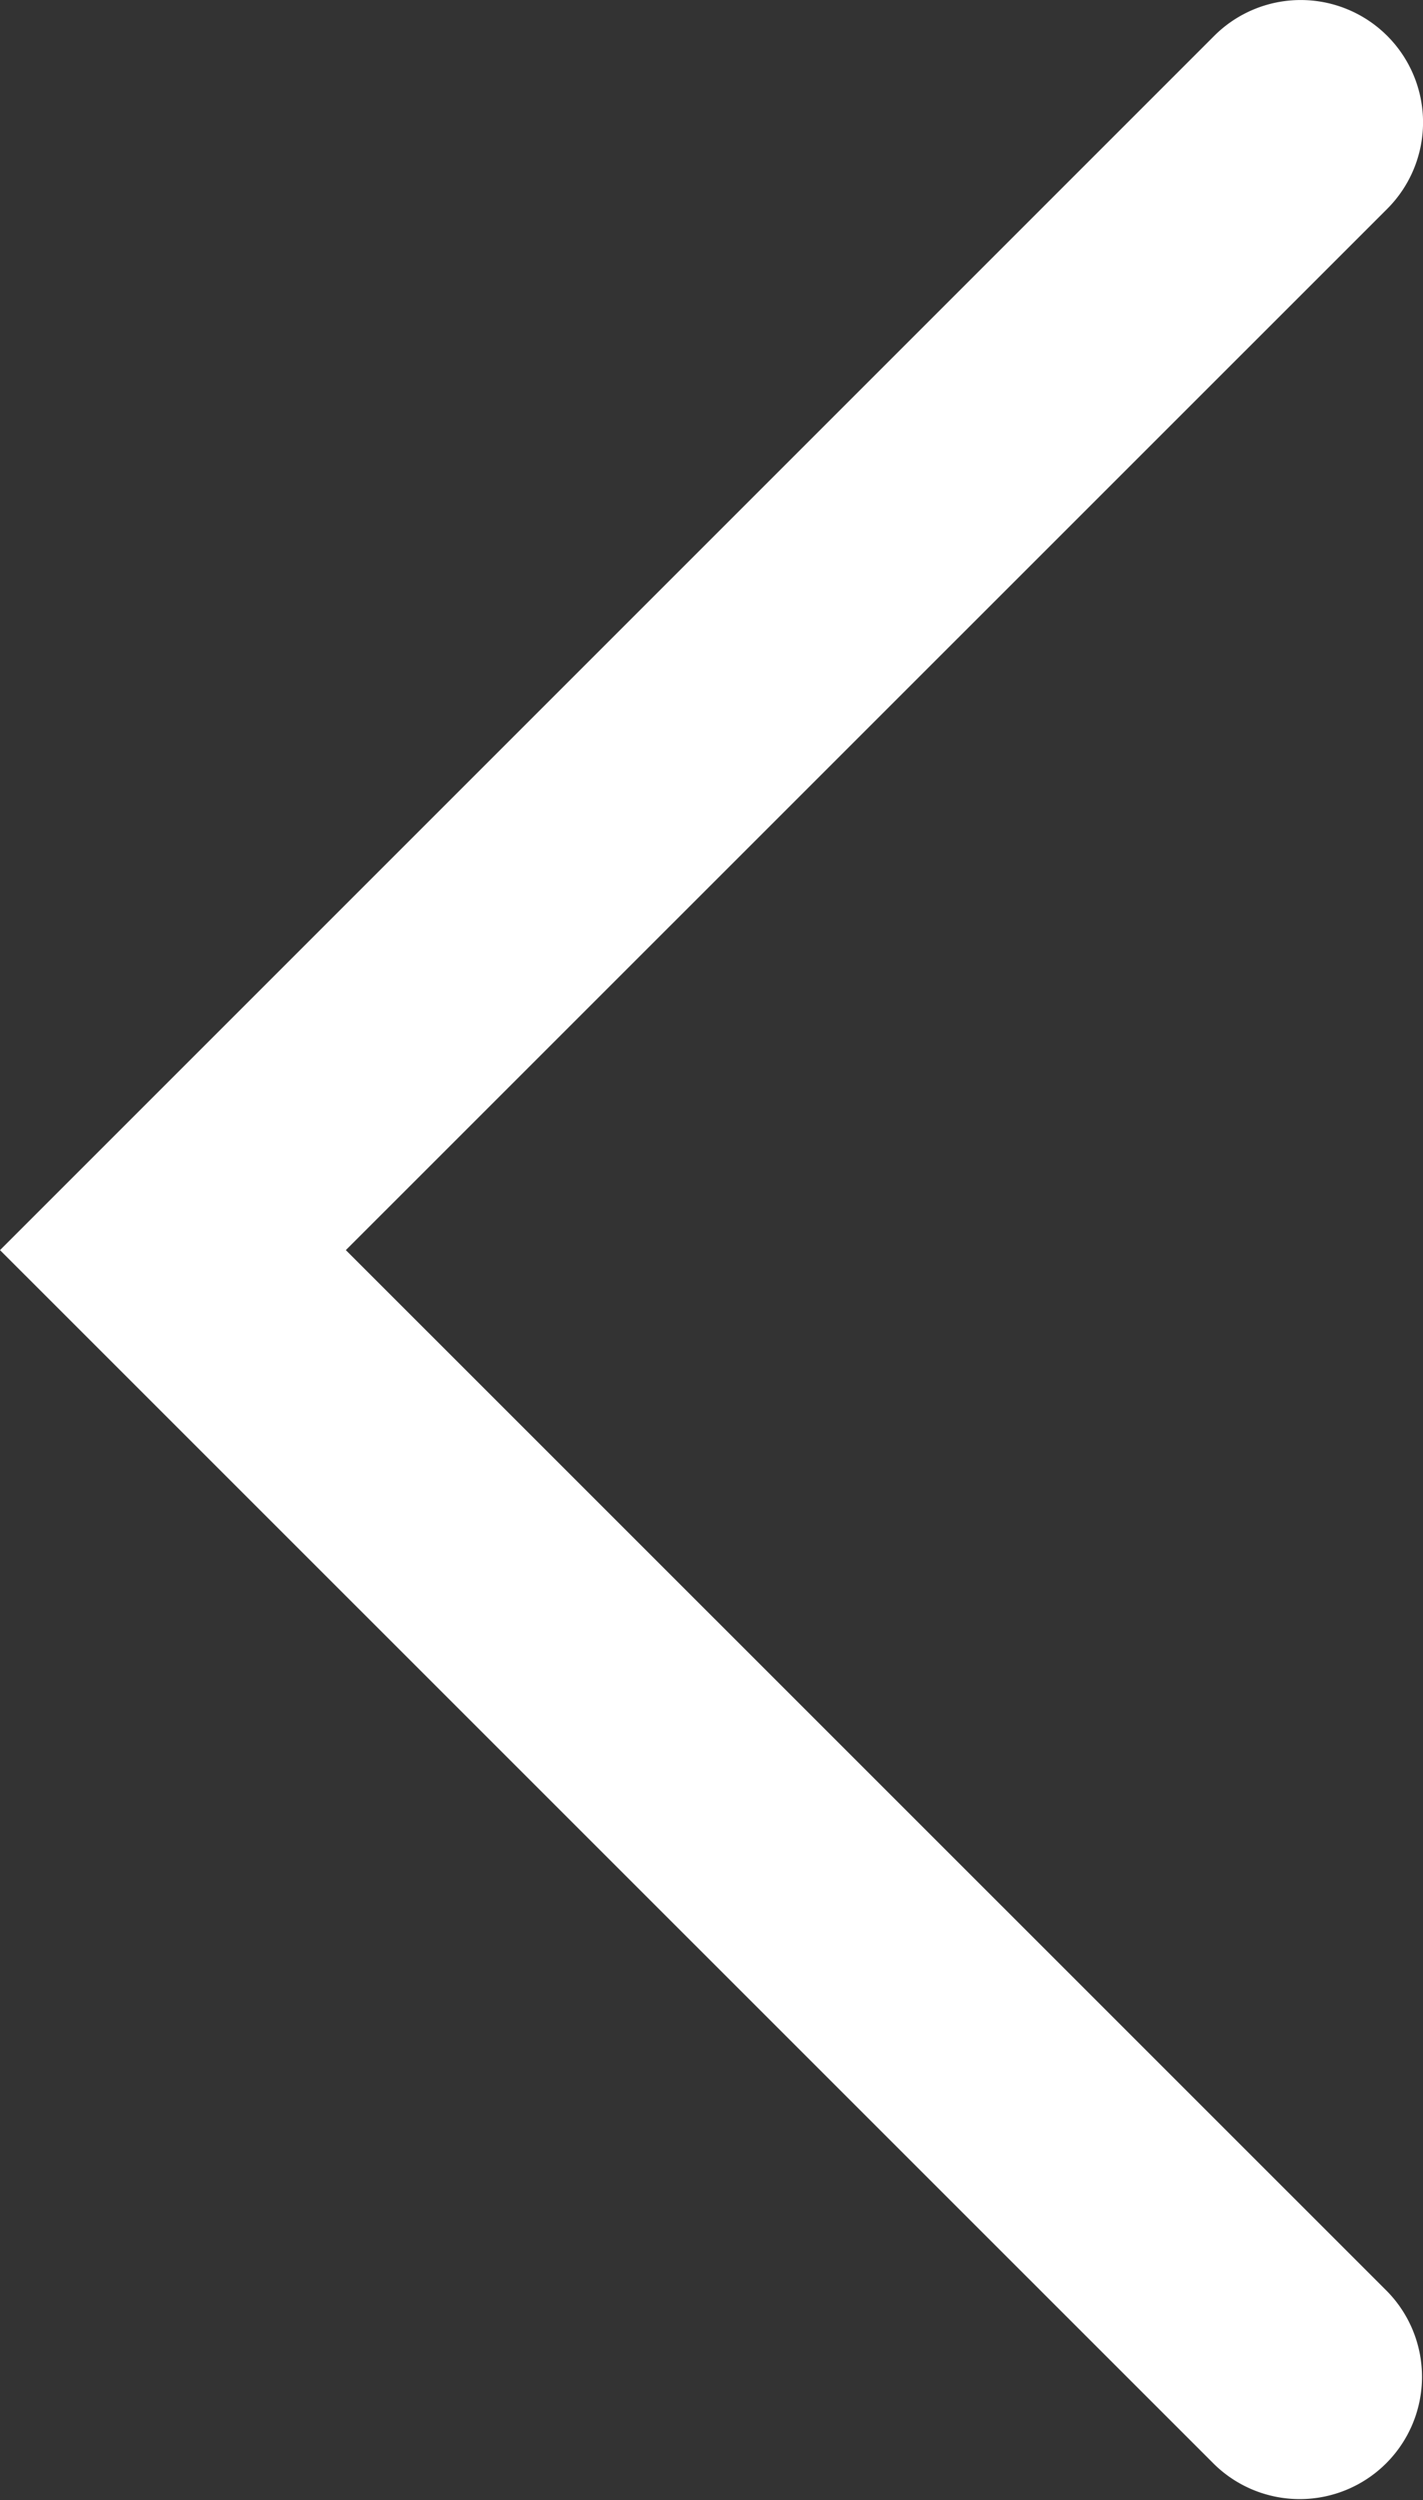 <svg id="图层_1" data-name="图层 1" xmlns="http://www.w3.org/2000/svg" viewBox="0 0 102.29 179.72" fill="#fff">
    <rect x="0" y="0" width="102.29" height="179.72" fill="#333333" stroke="none"/>
    <path d="M97.14,100.6,172,175.45a8.79,8.79,0,0,1-12.43,12.43L72.28,100.6l87.28-87.28A8.79,8.79,0,0,1,172,25.75Z"
        transform="translate(-72.28 -10.74)" />
</svg>